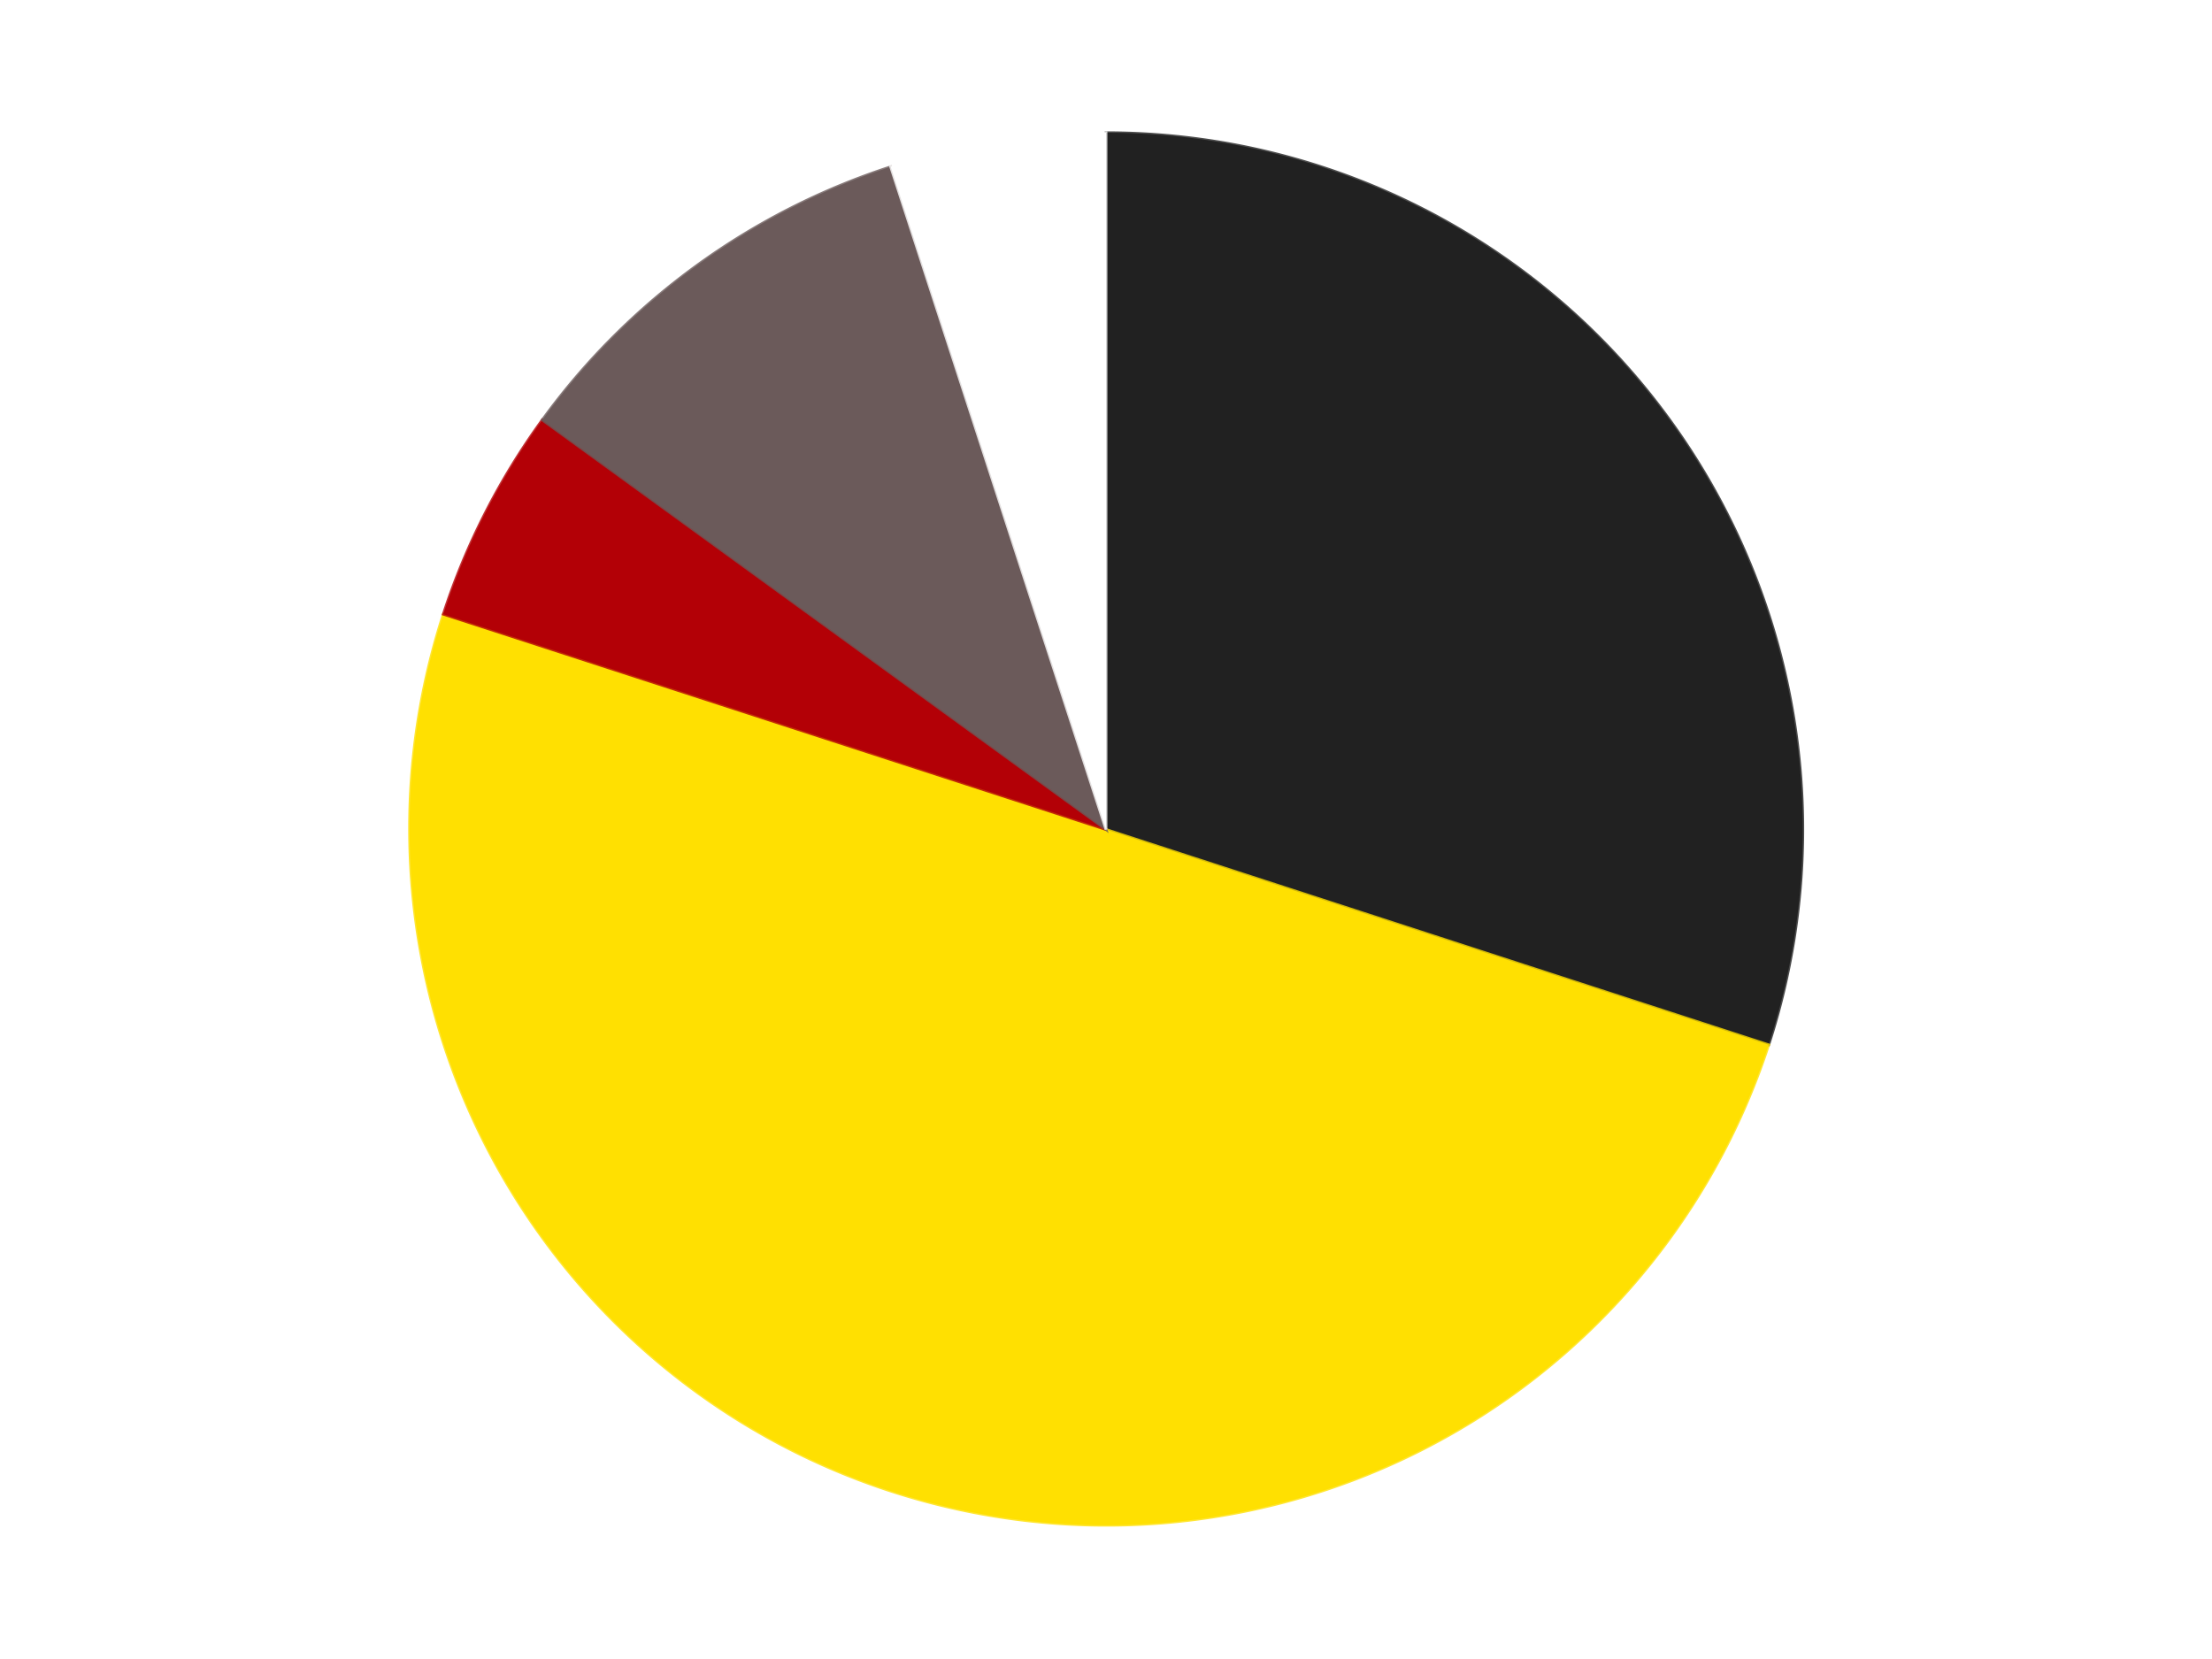 <?xml version='1.0' encoding='utf-8'?>
<svg xmlns="http://www.w3.org/2000/svg" xmlns:xlink="http://www.w3.org/1999/xlink" id="chart-0aa6eb0d-43e9-44f8-a543-96d1db683660" class="pygal-chart" viewBox="0 0 800 600"><!--Generated with pygal 3.0.4 (lxml) ©Kozea 2012-2016 on 2024-07-06--><!--http://pygal.org--><!--http://github.com/Kozea/pygal--><defs><style type="text/css">#chart-0aa6eb0d-43e9-44f8-a543-96d1db683660{-webkit-user-select:none;-webkit-font-smoothing:antialiased;font-family:Consolas,"Liberation Mono",Menlo,Courier,monospace}#chart-0aa6eb0d-43e9-44f8-a543-96d1db683660 .title{font-family:Consolas,"Liberation Mono",Menlo,Courier,monospace;font-size:16px}#chart-0aa6eb0d-43e9-44f8-a543-96d1db683660 .legends .legend text{font-family:Consolas,"Liberation Mono",Menlo,Courier,monospace;font-size:14px}#chart-0aa6eb0d-43e9-44f8-a543-96d1db683660 .axis text{font-family:Consolas,"Liberation Mono",Menlo,Courier,monospace;font-size:10px}#chart-0aa6eb0d-43e9-44f8-a543-96d1db683660 .axis text.major{font-family:Consolas,"Liberation Mono",Menlo,Courier,monospace;font-size:10px}#chart-0aa6eb0d-43e9-44f8-a543-96d1db683660 .text-overlay text.value{font-family:Consolas,"Liberation Mono",Menlo,Courier,monospace;font-size:16px}#chart-0aa6eb0d-43e9-44f8-a543-96d1db683660 .text-overlay text.label{font-family:Consolas,"Liberation Mono",Menlo,Courier,monospace;font-size:10px}#chart-0aa6eb0d-43e9-44f8-a543-96d1db683660 .tooltip{font-family:Consolas,"Liberation Mono",Menlo,Courier,monospace;font-size:14px}#chart-0aa6eb0d-43e9-44f8-a543-96d1db683660 text.no_data{font-family:Consolas,"Liberation Mono",Menlo,Courier,monospace;font-size:64px}
#chart-0aa6eb0d-43e9-44f8-a543-96d1db683660{background-color:transparent}#chart-0aa6eb0d-43e9-44f8-a543-96d1db683660 path,#chart-0aa6eb0d-43e9-44f8-a543-96d1db683660 line,#chart-0aa6eb0d-43e9-44f8-a543-96d1db683660 rect,#chart-0aa6eb0d-43e9-44f8-a543-96d1db683660 circle{-webkit-transition:150ms;-moz-transition:150ms;transition:150ms}#chart-0aa6eb0d-43e9-44f8-a543-96d1db683660 .graph &gt; .background{fill:transparent}#chart-0aa6eb0d-43e9-44f8-a543-96d1db683660 .plot &gt; .background{fill:transparent}#chart-0aa6eb0d-43e9-44f8-a543-96d1db683660 .graph{fill:rgba(0,0,0,.87)}#chart-0aa6eb0d-43e9-44f8-a543-96d1db683660 text.no_data{fill:rgba(0,0,0,1)}#chart-0aa6eb0d-43e9-44f8-a543-96d1db683660 .title{fill:rgba(0,0,0,1)}#chart-0aa6eb0d-43e9-44f8-a543-96d1db683660 .legends .legend text{fill:rgba(0,0,0,.87)}#chart-0aa6eb0d-43e9-44f8-a543-96d1db683660 .legends .legend:hover text{fill:rgba(0,0,0,1)}#chart-0aa6eb0d-43e9-44f8-a543-96d1db683660 .axis .line{stroke:rgba(0,0,0,1)}#chart-0aa6eb0d-43e9-44f8-a543-96d1db683660 .axis .guide.line{stroke:rgba(0,0,0,.54)}#chart-0aa6eb0d-43e9-44f8-a543-96d1db683660 .axis .major.line{stroke:rgba(0,0,0,.87)}#chart-0aa6eb0d-43e9-44f8-a543-96d1db683660 .axis text.major{fill:rgba(0,0,0,1)}#chart-0aa6eb0d-43e9-44f8-a543-96d1db683660 .axis.y .guides:hover .guide.line,#chart-0aa6eb0d-43e9-44f8-a543-96d1db683660 .line-graph .axis.x .guides:hover .guide.line,#chart-0aa6eb0d-43e9-44f8-a543-96d1db683660 .stackedline-graph .axis.x .guides:hover .guide.line,#chart-0aa6eb0d-43e9-44f8-a543-96d1db683660 .xy-graph .axis.x .guides:hover .guide.line{stroke:rgba(0,0,0,1)}#chart-0aa6eb0d-43e9-44f8-a543-96d1db683660 .axis .guides:hover text{fill:rgba(0,0,0,1)}#chart-0aa6eb0d-43e9-44f8-a543-96d1db683660 .reactive{fill-opacity:1.0;stroke-opacity:.8;stroke-width:1}#chart-0aa6eb0d-43e9-44f8-a543-96d1db683660 .ci{stroke:rgba(0,0,0,.87)}#chart-0aa6eb0d-43e9-44f8-a543-96d1db683660 .reactive.active,#chart-0aa6eb0d-43e9-44f8-a543-96d1db683660 .active .reactive{fill-opacity:0.6;stroke-opacity:.9;stroke-width:4}#chart-0aa6eb0d-43e9-44f8-a543-96d1db683660 .ci .reactive.active{stroke-width:1.5}#chart-0aa6eb0d-43e9-44f8-a543-96d1db683660 .series text{fill:rgba(0,0,0,1)}#chart-0aa6eb0d-43e9-44f8-a543-96d1db683660 .tooltip rect{fill:transparent;stroke:rgba(0,0,0,1);-webkit-transition:opacity 150ms;-moz-transition:opacity 150ms;transition:opacity 150ms}#chart-0aa6eb0d-43e9-44f8-a543-96d1db683660 .tooltip .label{fill:rgba(0,0,0,.87)}#chart-0aa6eb0d-43e9-44f8-a543-96d1db683660 .tooltip .label{fill:rgba(0,0,0,.87)}#chart-0aa6eb0d-43e9-44f8-a543-96d1db683660 .tooltip .legend{font-size:.8em;fill:rgba(0,0,0,.54)}#chart-0aa6eb0d-43e9-44f8-a543-96d1db683660 .tooltip .x_label{font-size:.6em;fill:rgba(0,0,0,1)}#chart-0aa6eb0d-43e9-44f8-a543-96d1db683660 .tooltip .xlink{font-size:.5em;text-decoration:underline}#chart-0aa6eb0d-43e9-44f8-a543-96d1db683660 .tooltip .value{font-size:1.5em}#chart-0aa6eb0d-43e9-44f8-a543-96d1db683660 .bound{font-size:.5em}#chart-0aa6eb0d-43e9-44f8-a543-96d1db683660 .max-value{font-size:.75em;fill:rgba(0,0,0,.54)}#chart-0aa6eb0d-43e9-44f8-a543-96d1db683660 .map-element{fill:transparent;stroke:rgba(0,0,0,.54) !important}#chart-0aa6eb0d-43e9-44f8-a543-96d1db683660 .map-element .reactive{fill-opacity:inherit;stroke-opacity:inherit}#chart-0aa6eb0d-43e9-44f8-a543-96d1db683660 .color-0,#chart-0aa6eb0d-43e9-44f8-a543-96d1db683660 .color-0 a:visited{stroke:#F44336;fill:#F44336}#chart-0aa6eb0d-43e9-44f8-a543-96d1db683660 .color-1,#chart-0aa6eb0d-43e9-44f8-a543-96d1db683660 .color-1 a:visited{stroke:#3F51B5;fill:#3F51B5}#chart-0aa6eb0d-43e9-44f8-a543-96d1db683660 .color-2,#chart-0aa6eb0d-43e9-44f8-a543-96d1db683660 .color-2 a:visited{stroke:#009688;fill:#009688}#chart-0aa6eb0d-43e9-44f8-a543-96d1db683660 .color-3,#chart-0aa6eb0d-43e9-44f8-a543-96d1db683660 .color-3 a:visited{stroke:#FFC107;fill:#FFC107}#chart-0aa6eb0d-43e9-44f8-a543-96d1db683660 .color-4,#chart-0aa6eb0d-43e9-44f8-a543-96d1db683660 .color-4 a:visited{stroke:#FF5722;fill:#FF5722}#chart-0aa6eb0d-43e9-44f8-a543-96d1db683660 .text-overlay .color-0 text{fill:black}#chart-0aa6eb0d-43e9-44f8-a543-96d1db683660 .text-overlay .color-1 text{fill:black}#chart-0aa6eb0d-43e9-44f8-a543-96d1db683660 .text-overlay .color-2 text{fill:black}#chart-0aa6eb0d-43e9-44f8-a543-96d1db683660 .text-overlay .color-3 text{fill:black}#chart-0aa6eb0d-43e9-44f8-a543-96d1db683660 .text-overlay .color-4 text{fill:black}
#chart-0aa6eb0d-43e9-44f8-a543-96d1db683660 text.no_data{text-anchor:middle}#chart-0aa6eb0d-43e9-44f8-a543-96d1db683660 .guide.line{fill:none}#chart-0aa6eb0d-43e9-44f8-a543-96d1db683660 .centered{text-anchor:middle}#chart-0aa6eb0d-43e9-44f8-a543-96d1db683660 .title{text-anchor:middle}#chart-0aa6eb0d-43e9-44f8-a543-96d1db683660 .legends .legend text{fill-opacity:1}#chart-0aa6eb0d-43e9-44f8-a543-96d1db683660 .axis.x text{text-anchor:middle}#chart-0aa6eb0d-43e9-44f8-a543-96d1db683660 .axis.x:not(.web) text[transform]{text-anchor:start}#chart-0aa6eb0d-43e9-44f8-a543-96d1db683660 .axis.x:not(.web) text[transform].backwards{text-anchor:end}#chart-0aa6eb0d-43e9-44f8-a543-96d1db683660 .axis.y text{text-anchor:end}#chart-0aa6eb0d-43e9-44f8-a543-96d1db683660 .axis.y text[transform].backwards{text-anchor:start}#chart-0aa6eb0d-43e9-44f8-a543-96d1db683660 .axis.y2 text{text-anchor:start}#chart-0aa6eb0d-43e9-44f8-a543-96d1db683660 .axis.y2 text[transform].backwards{text-anchor:end}#chart-0aa6eb0d-43e9-44f8-a543-96d1db683660 .axis .guide.line{stroke-dasharray:4,4;stroke:black}#chart-0aa6eb0d-43e9-44f8-a543-96d1db683660 .axis .major.guide.line{stroke-dasharray:6,6;stroke:black}#chart-0aa6eb0d-43e9-44f8-a543-96d1db683660 .horizontal .axis.y .guide.line,#chart-0aa6eb0d-43e9-44f8-a543-96d1db683660 .horizontal .axis.y2 .guide.line,#chart-0aa6eb0d-43e9-44f8-a543-96d1db683660 .vertical .axis.x .guide.line{opacity:0}#chart-0aa6eb0d-43e9-44f8-a543-96d1db683660 .horizontal .axis.always_show .guide.line,#chart-0aa6eb0d-43e9-44f8-a543-96d1db683660 .vertical .axis.always_show .guide.line{opacity:1 !important}#chart-0aa6eb0d-43e9-44f8-a543-96d1db683660 .axis.y .guides:hover .guide.line,#chart-0aa6eb0d-43e9-44f8-a543-96d1db683660 .axis.y2 .guides:hover .guide.line,#chart-0aa6eb0d-43e9-44f8-a543-96d1db683660 .axis.x .guides:hover .guide.line{opacity:1}#chart-0aa6eb0d-43e9-44f8-a543-96d1db683660 .axis .guides:hover text{opacity:1}#chart-0aa6eb0d-43e9-44f8-a543-96d1db683660 .nofill{fill:none}#chart-0aa6eb0d-43e9-44f8-a543-96d1db683660 .subtle-fill{fill-opacity:.2}#chart-0aa6eb0d-43e9-44f8-a543-96d1db683660 .dot{stroke-width:1px;fill-opacity:1;stroke-opacity:1}#chart-0aa6eb0d-43e9-44f8-a543-96d1db683660 .dot.active{stroke-width:5px}#chart-0aa6eb0d-43e9-44f8-a543-96d1db683660 .dot.negative{fill:transparent}#chart-0aa6eb0d-43e9-44f8-a543-96d1db683660 text,#chart-0aa6eb0d-43e9-44f8-a543-96d1db683660 tspan{stroke:none !important}#chart-0aa6eb0d-43e9-44f8-a543-96d1db683660 .series text.active{opacity:1}#chart-0aa6eb0d-43e9-44f8-a543-96d1db683660 .tooltip rect{fill-opacity:.95;stroke-width:.5}#chart-0aa6eb0d-43e9-44f8-a543-96d1db683660 .tooltip text{fill-opacity:1}#chart-0aa6eb0d-43e9-44f8-a543-96d1db683660 .showable{visibility:hidden}#chart-0aa6eb0d-43e9-44f8-a543-96d1db683660 .showable.shown{visibility:visible}#chart-0aa6eb0d-43e9-44f8-a543-96d1db683660 .gauge-background{fill:rgba(229,229,229,1);stroke:none}#chart-0aa6eb0d-43e9-44f8-a543-96d1db683660 .bg-lines{stroke:transparent;stroke-width:2px}</style><script type="text/javascript">window.pygal = window.pygal || {};window.pygal.config = window.pygal.config || {};window.pygal.config['0aa6eb0d-43e9-44f8-a543-96d1db683660'] = {"allow_interruptions": false, "box_mode": "extremes", "classes": ["pygal-chart"], "css": ["file://style.css", "file://graph.css"], "defs": [], "disable_xml_declaration": false, "dots_size": 2.5, "dynamic_print_values": false, "explicit_size": false, "fill": false, "force_uri_protocol": "https", "formatter": null, "half_pie": false, "height": 600, "include_x_axis": false, "inner_radius": 0, "interpolate": null, "interpolation_parameters": {}, "interpolation_precision": 250, "inverse_y_axis": false, "js": ["//kozea.github.io/pygal.js/2.0.x/pygal-tooltips.min.js"], "legend_at_bottom": false, "legend_at_bottom_columns": null, "legend_box_size": 12, "logarithmic": false, "margin": 20, "margin_bottom": null, "margin_left": null, "margin_right": null, "margin_top": null, "max_scale": 16, "min_scale": 4, "missing_value_fill_truncation": "x", "no_data_text": "No data", "no_prefix": false, "order_min": null, "pretty_print": false, "print_labels": false, "print_values": false, "print_values_position": "center", "print_zeroes": true, "range": null, "rounded_bars": null, "secondary_range": null, "show_dots": true, "show_legend": false, "show_minor_x_labels": true, "show_minor_y_labels": true, "show_only_major_dots": false, "show_x_guides": false, "show_x_labels": true, "show_y_guides": true, "show_y_labels": true, "spacing": 10, "stack_from_top": false, "strict": false, "stroke": true, "stroke_style": null, "style": {"background": "transparent", "ci_colors": [], "colors": ["#F44336", "#3F51B5", "#009688", "#FFC107", "#FF5722", "#9C27B0", "#03A9F4", "#8BC34A", "#FF9800", "#E91E63", "#2196F3", "#4CAF50", "#FFEB3B", "#673AB7", "#00BCD4", "#CDDC39", "#9E9E9E", "#607D8B"], "dot_opacity": "1", "font_family": "Consolas, \"Liberation Mono\", Menlo, Courier, monospace", "foreground": "rgba(0, 0, 0, .87)", "foreground_strong": "rgba(0, 0, 0, 1)", "foreground_subtle": "rgba(0, 0, 0, .54)", "guide_stroke_color": "black", "guide_stroke_dasharray": "4,4", "label_font_family": "Consolas, \"Liberation Mono\", Menlo, Courier, monospace", "label_font_size": 10, "legend_font_family": "Consolas, \"Liberation Mono\", Menlo, Courier, monospace", "legend_font_size": 14, "major_guide_stroke_color": "black", "major_guide_stroke_dasharray": "6,6", "major_label_font_family": "Consolas, \"Liberation Mono\", Menlo, Courier, monospace", "major_label_font_size": 10, "no_data_font_family": "Consolas, \"Liberation Mono\", Menlo, Courier, monospace", "no_data_font_size": 64, "opacity": "1.0", "opacity_hover": "0.6", "plot_background": "transparent", "stroke_opacity": ".8", "stroke_opacity_hover": ".9", "stroke_width": "1", "stroke_width_hover": "4", "title_font_family": "Consolas, \"Liberation Mono\", Menlo, Courier, monospace", "title_font_size": 16, "tooltip_font_family": "Consolas, \"Liberation Mono\", Menlo, Courier, monospace", "tooltip_font_size": 14, "transition": "150ms", "value_background": "rgba(229, 229, 229, 1)", "value_colors": [], "value_font_family": "Consolas, \"Liberation Mono\", Menlo, Courier, monospace", "value_font_size": 16, "value_label_font_family": "Consolas, \"Liberation Mono\", Menlo, Courier, monospace", "value_label_font_size": 10}, "title": null, "tooltip_border_radius": 0, "tooltip_fancy_mode": true, "truncate_label": null, "truncate_legend": null, "width": 800, "x_label_rotation": 0, "x_labels": null, "x_labels_major": null, "x_labels_major_count": null, "x_labels_major_every": null, "x_title": null, "xrange": null, "y_label_rotation": 0, "y_labels": null, "y_labels_major": null, "y_labels_major_count": null, "y_labels_major_every": null, "y_title": null, "zero": 0, "legends": ["Black", "Yellow", "Red", "Dark Gray", "White"]}</script><script type="text/javascript" xlink:href="https://kozea.github.io/pygal.js/2.0.x/pygal-tooltips.min.js"/></defs><title>Pygal</title><g class="graph pie-graph vertical"><rect x="0" y="0" width="800" height="600" class="background"/><g transform="translate(20, 20)" class="plot"><rect x="0" y="0" width="760" height="560" class="background"/><g class="series serie-0 color-0"><g class="slices"><g class="slice" style="fill: #212121; stroke: #212121"><path d="M380 28 A252 252 0 0 1 619.666 357.872 L380 280 A0 0 0 0 0 380 280 z" class="slice reactive tooltip-trigger"/><desc class="value">6</desc><desc class="x centered">481.93614129124336</desc><desc class="y centered">205.9390582111484</desc></g></g></g><g class="series serie-1 color-1"><g class="slices"><g class="slice" style="fill: #FFE001; stroke: #FFE001"><path d="M619.666 357.872 A252 252 0 0 1 140.334 202.128 L380 280 A0 0 0 0 0 380 280 z" class="slice reactive tooltip-trigger"/><desc class="value">10</desc><desc class="x centered">341.06385870875664</desc><desc class="y centered">399.83312105318936</desc></g></g></g><g class="series serie-2 color-2"><g class="slices"><g class="slice" style="fill: #B30006; stroke: #B30006"><path d="M140.334 202.128 A252 252 0 0 1 176.128 131.878 L380 280 A0 0 0 0 0 380 280 z" class="slice reactive tooltip-trigger"/><desc class="value">1</desc><desc class="x centered">267.73317795226563</desc><desc class="y centered">222.7971970328171</desc></g></g></g><g class="series serie-3 color-3"><g class="slices"><g class="slice" style="fill: #6B5A5A; stroke: #6B5A5A"><path d="M176.128 131.878 A252 252 0 0 1 302.128 40.334 L380 280 A0 0 0 0 0 380 280 z" class="slice reactive tooltip-trigger"/><desc class="value">2</desc><desc class="x centered">305.93905821114834</desc><desc class="y centered">178.06385870875664</desc></g></g></g><g class="series serie-4 color-4"><g class="slices"><g class="slice" style="fill: #FFFFFF; stroke: #FFFFFF"><path d="M302.128 40.334 A252 252 0 0 1 380 28 L380 280 A0 0 0 0 0 380 280 z" class="slice reactive tooltip-trigger"/><desc class="value">1</desc><desc class="x centered">360.2892574049309</desc><desc class="y centered">155.55126908501265</desc></g></g></g></g><g class="titles"/><g transform="translate(20, 20)" class="plot overlay"><g class="series serie-0 color-0"/><g class="series serie-1 color-1"/><g class="series serie-2 color-2"/><g class="series serie-3 color-3"/><g class="series serie-4 color-4"/></g><g transform="translate(20, 20)" class="plot text-overlay"><g class="series serie-0 color-0"/><g class="series serie-1 color-1"/><g class="series serie-2 color-2"/><g class="series serie-3 color-3"/><g class="series serie-4 color-4"/></g><g transform="translate(20, 20)" class="plot tooltip-overlay"><g transform="translate(0 0)" style="opacity: 0" class="tooltip"><rect rx="0" ry="0" width="0" height="0" class="tooltip-box"/><g class="text"/></g></g></g></svg>